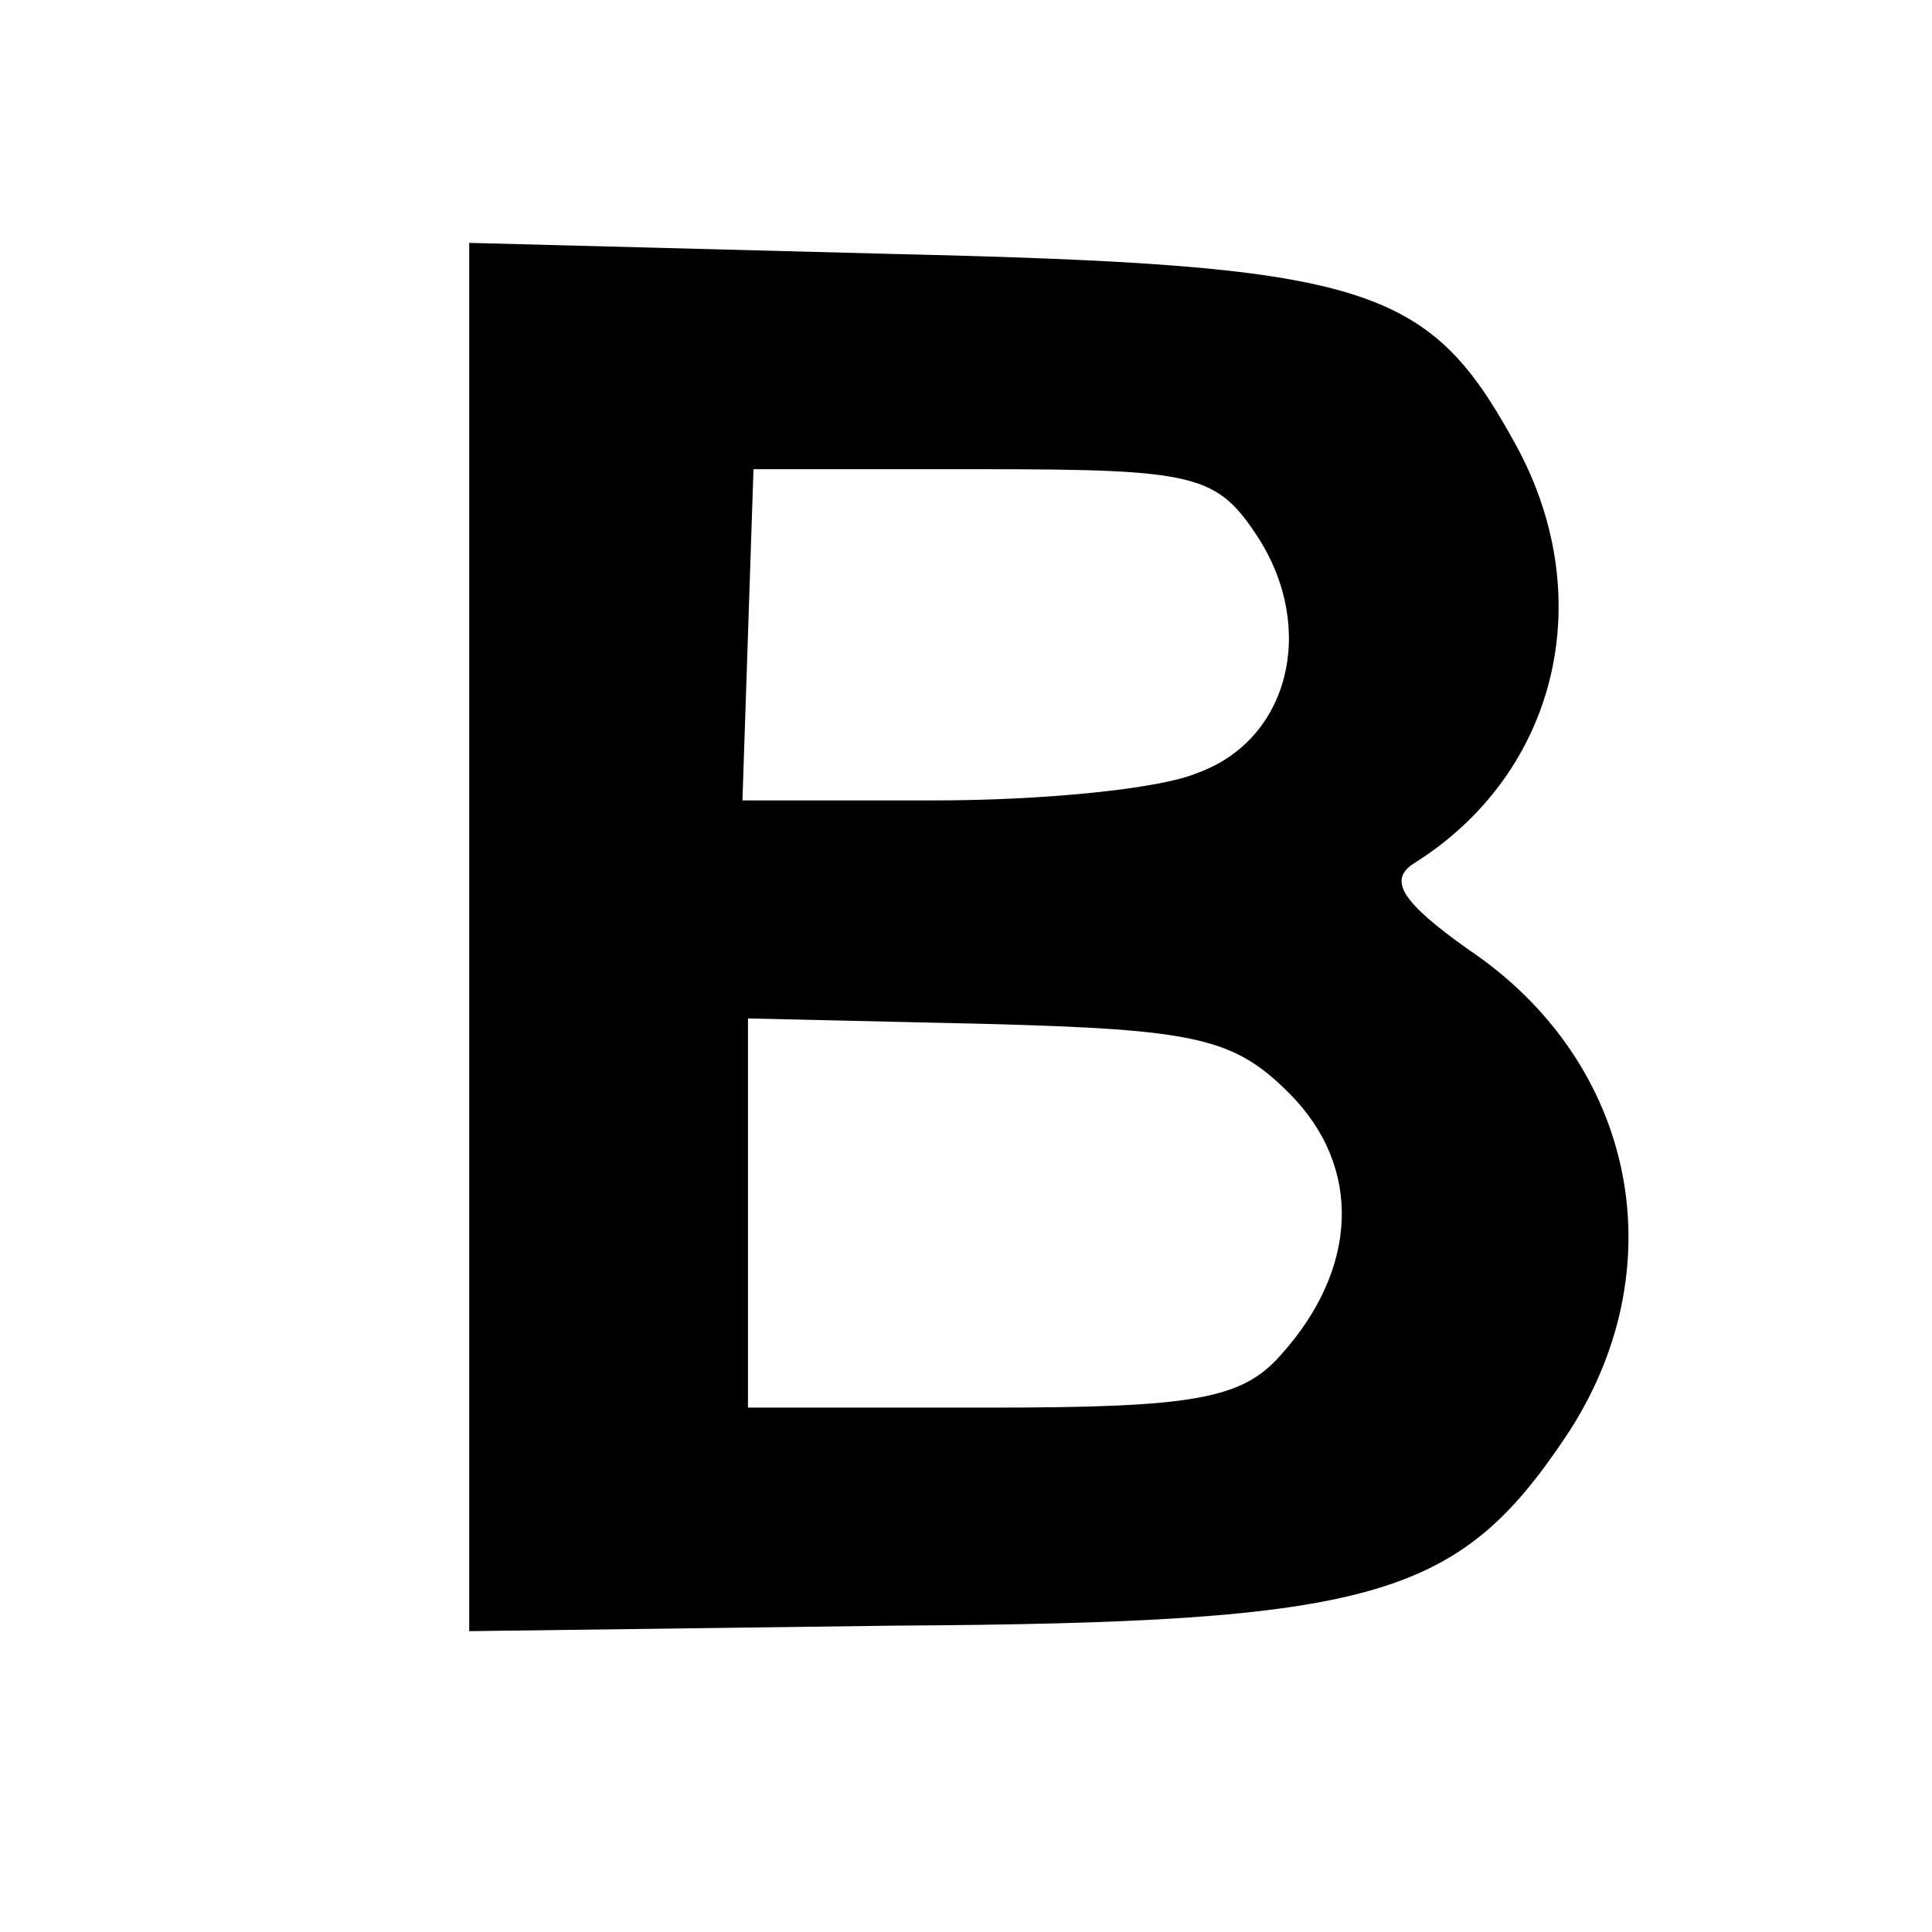 <?xml version="1.0" standalone="no"?>
<!DOCTYPE svg PUBLIC "-//W3C//DTD SVG 20010904//EN"
 "http://www.w3.org/TR/2001/REC-SVG-20010904/DTD/svg10.dtd">
<svg version="1.0" xmlns="http://www.w3.org/2000/svg"
 width="70pt" height="70pt" viewBox="0 0 70 70"
 preserveAspectRatio="xMidYMid meet">
<g transform="translate(0,70) scale(0.1,-0.1)"
fill="#000000" stroke="none">
<path d="M170 360 l0 -251 154 2 c174 1 204 10 243 68 41 61 26 136 -35 177
-24 17 -29 25 -20 31 53 33 68 98 36 154 -31 56 -54 63 -225 67 l-153 4 0
-252z m286 145 c21 -33 11 -73 -22 -85 -14 -6 -57 -10 -95 -10 l-70 0 2 60 2
60 83 0 c78 0 85 -2 100 -25z m11 -201 c27 -27 25 -64 -3 -95 -14 -16 -32 -19
-105 -19 l-88 0 0 70 0 71 87 -2 c75 -2 89 -5 109 -25z"/>
</g>
</svg>
